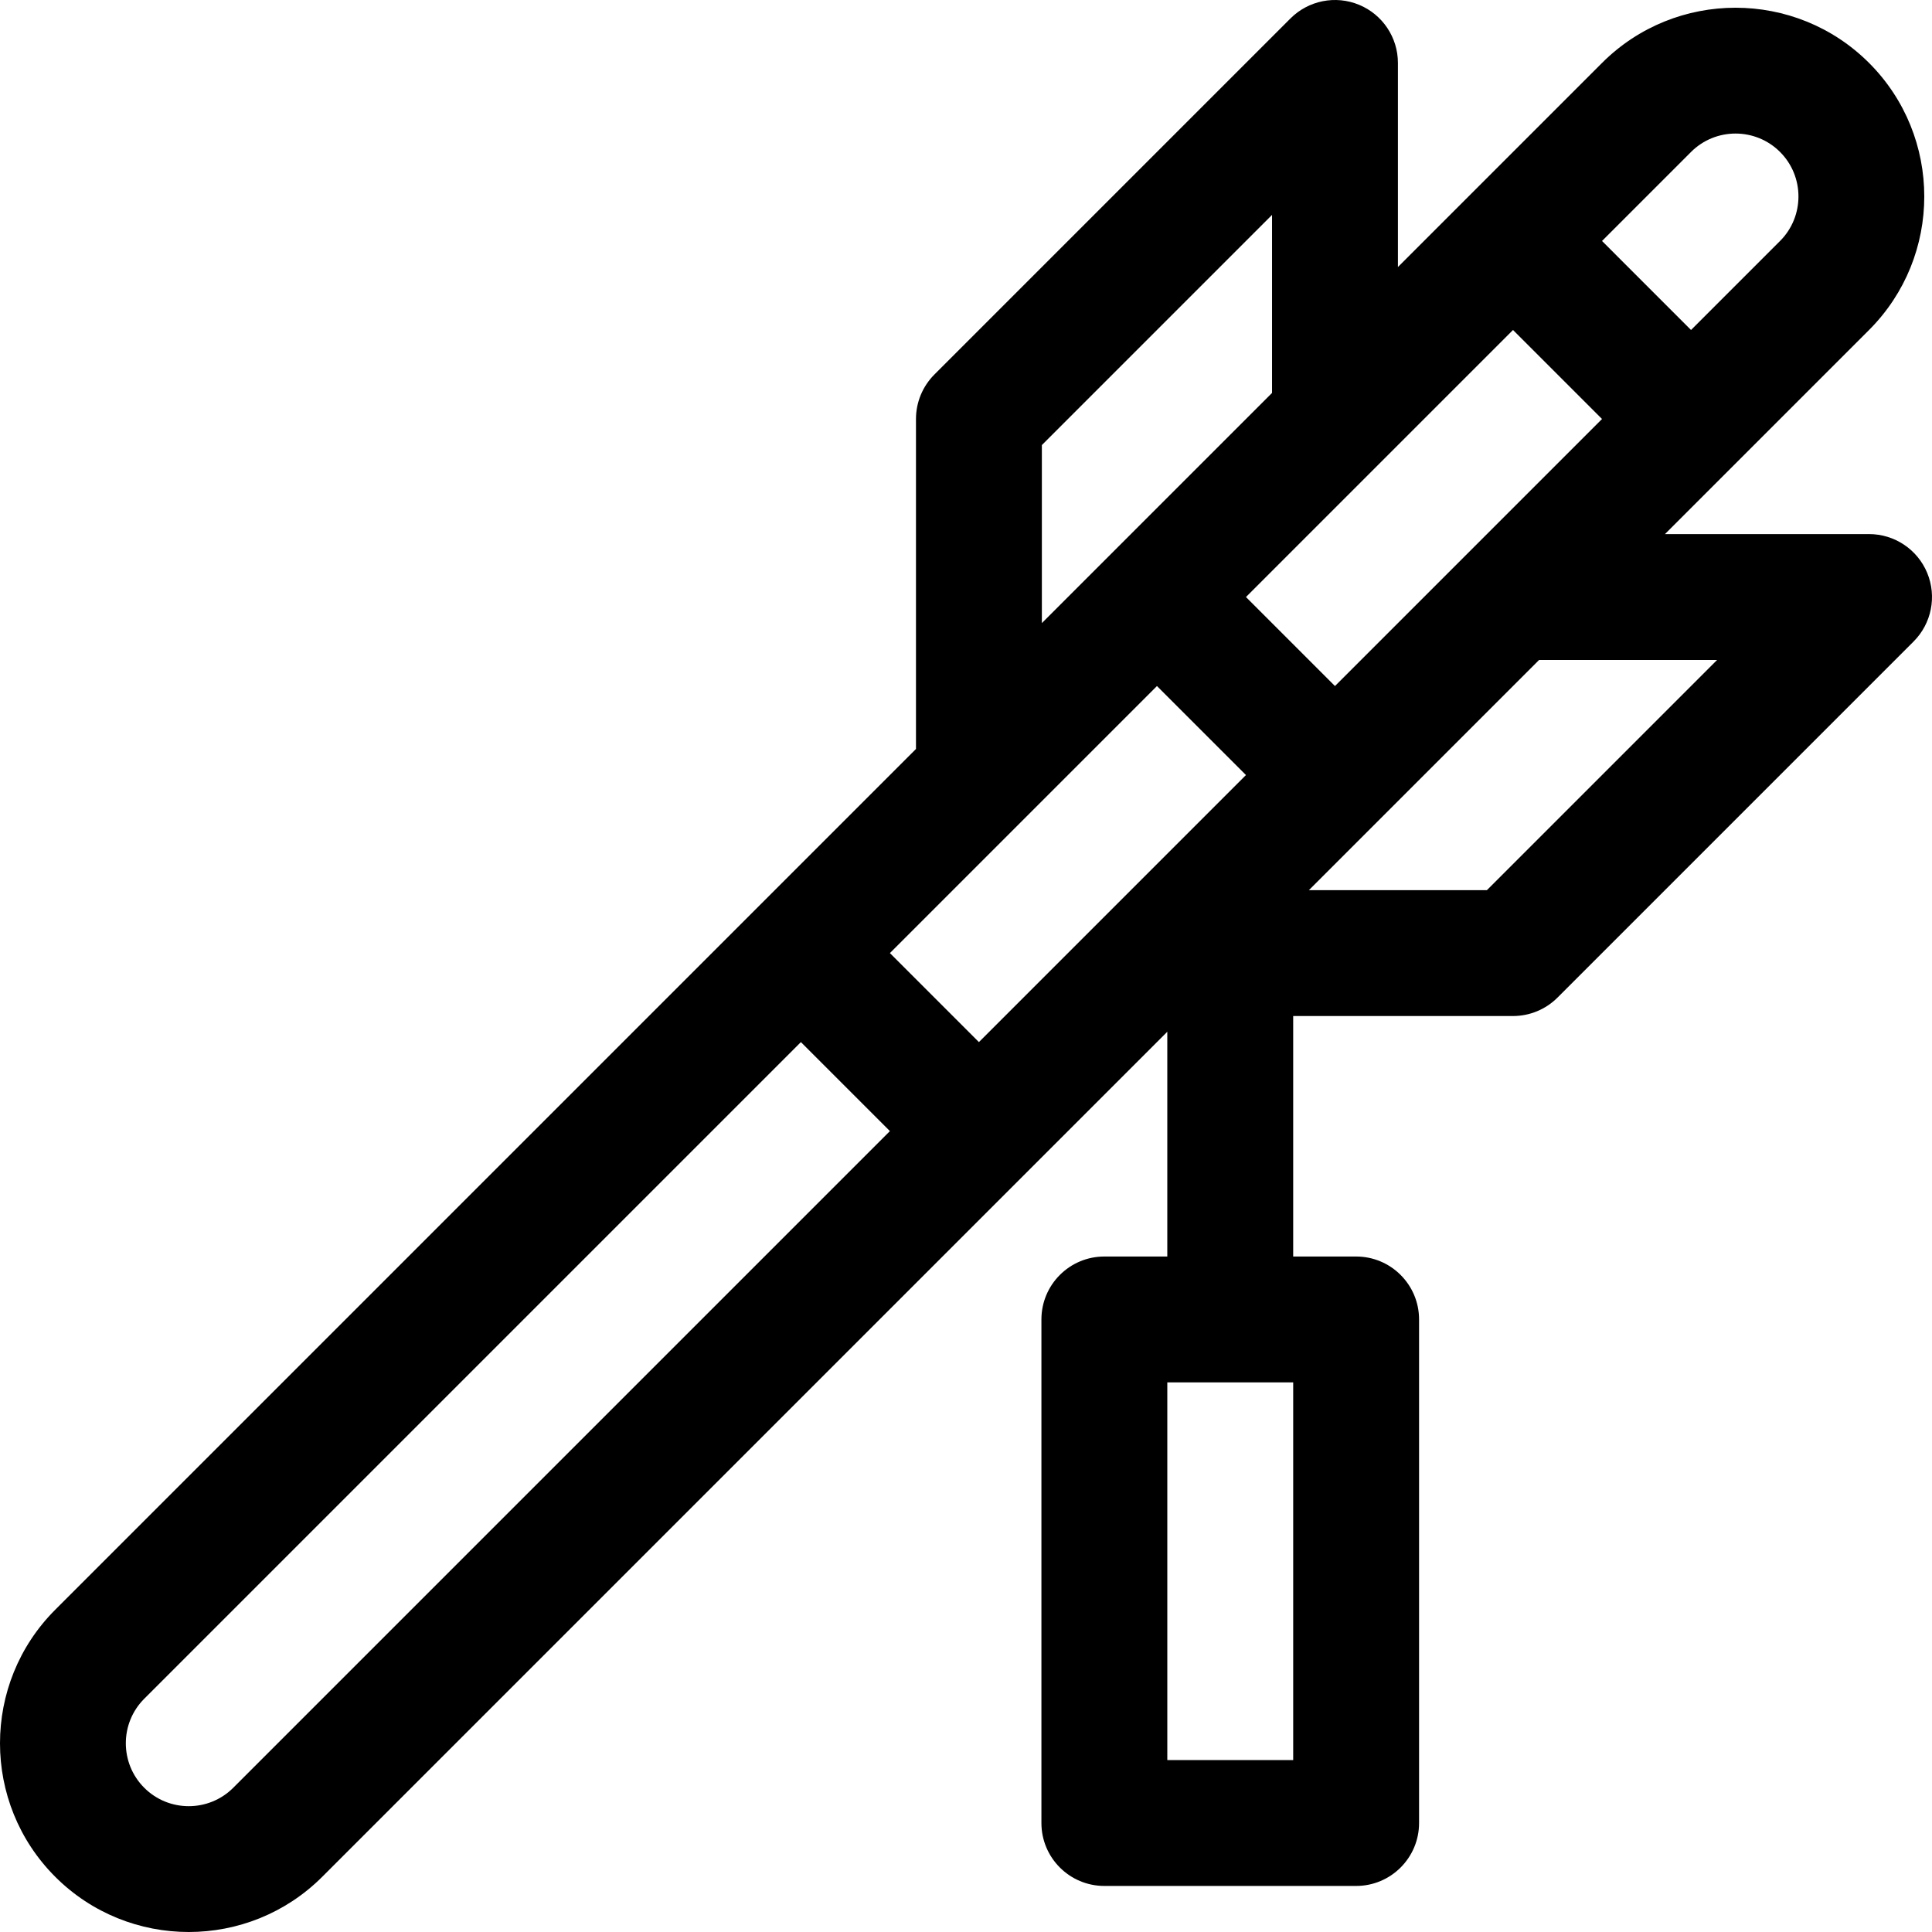 <?xml version="1.0" encoding="iso-8859-1"?>
<!-- Uploaded to: SVG Repo, www.svgrepo.com, Generator: SVG Repo Mixer Tools -->
<svg fill="#000000" height="800px" width="800px" version="1.1" id="Layer_1" xmlns="http://www.w3.org/2000/svg" xmlns:xlink="http://www.w3.org/1999/xlink" 
	 viewBox="0 0 512 512" xml:space="preserve">
<g>
	<g>
		<path d="M510.731,151.834c-2.582-6.232-8.664-10.296-15.41-10.296h-54.089L495.32,87.45c19.512-19.51,19.512-51.258,0-70.769
			c-19.51-19.511-51.259-19.508-70.769,0l-54.089,54.089V16.68c0-6.747-4.063-12.829-10.297-15.41
			c-6.231-2.581-13.408-1.155-18.178,3.616l-94.358,94.358c-3.128,3.128-4.886,7.37-4.886,11.794v87.448L14.634,426.599
			c-19.512,19.51-19.512,51.258,0,70.769C24.388,507.123,37.203,512,50.017,512c12.814,0,25.629-4.877,35.383-14.633
			l185.815-185.815c0.001-0.001,0.002-0.001,0.003-0.002s0.002-0.002,0.002-0.003l38.126-38.125v59.568h-16.68
			c-9.212,0-16.68,7.468-16.68,16.68v133.443c0,9.212,7.468,16.68,16.68,16.68h66.721c9.212,0,16.68-7.468,16.68-16.68V349.67
			c0-9.212-7.468-16.68-16.68-16.68h-16.68v-63.732h58.254c4.425,0,8.667-1.758,11.794-4.886l94.358-94.358
			C511.885,165.242,513.312,158.067,510.731,151.834z M448.141,40.271c6.505-6.504,17.087-6.503,23.59,0
			c6.504,6.504,6.504,17.086,0,23.59l-23.589,23.589l-23.589-23.59L448.141,40.271z M276.105,117.949l60.998-60.998v47.179
			l-60.998,60.998V117.949z M61.812,473.778c-6.503,6.504-17.086,6.504-23.589,0c-6.504-6.504-6.504-17.086,0-23.59l174.022-174.022
			l23.59,23.589L61.812,473.778z M259.425,276.166l-23.59-23.589c7.482-7.482,63.267-63.267,70.769-70.769l23.59,23.589
			C304.58,231.011,285.106,250.485,259.425,276.166z M342.709,366.35v100.082h-33.361V366.35H342.709z M330.193,158.219
			c7.487-7.487,63.271-63.27,70.77-70.769l23.589,23.589l-70.769,70.769L330.193,158.219z M394.054,235.896h-47.181
			c6.734-6.734,54.426-54.426,60.998-60.998h47.18L394.054,235.896z"/>
	</g>
</g>
</svg>